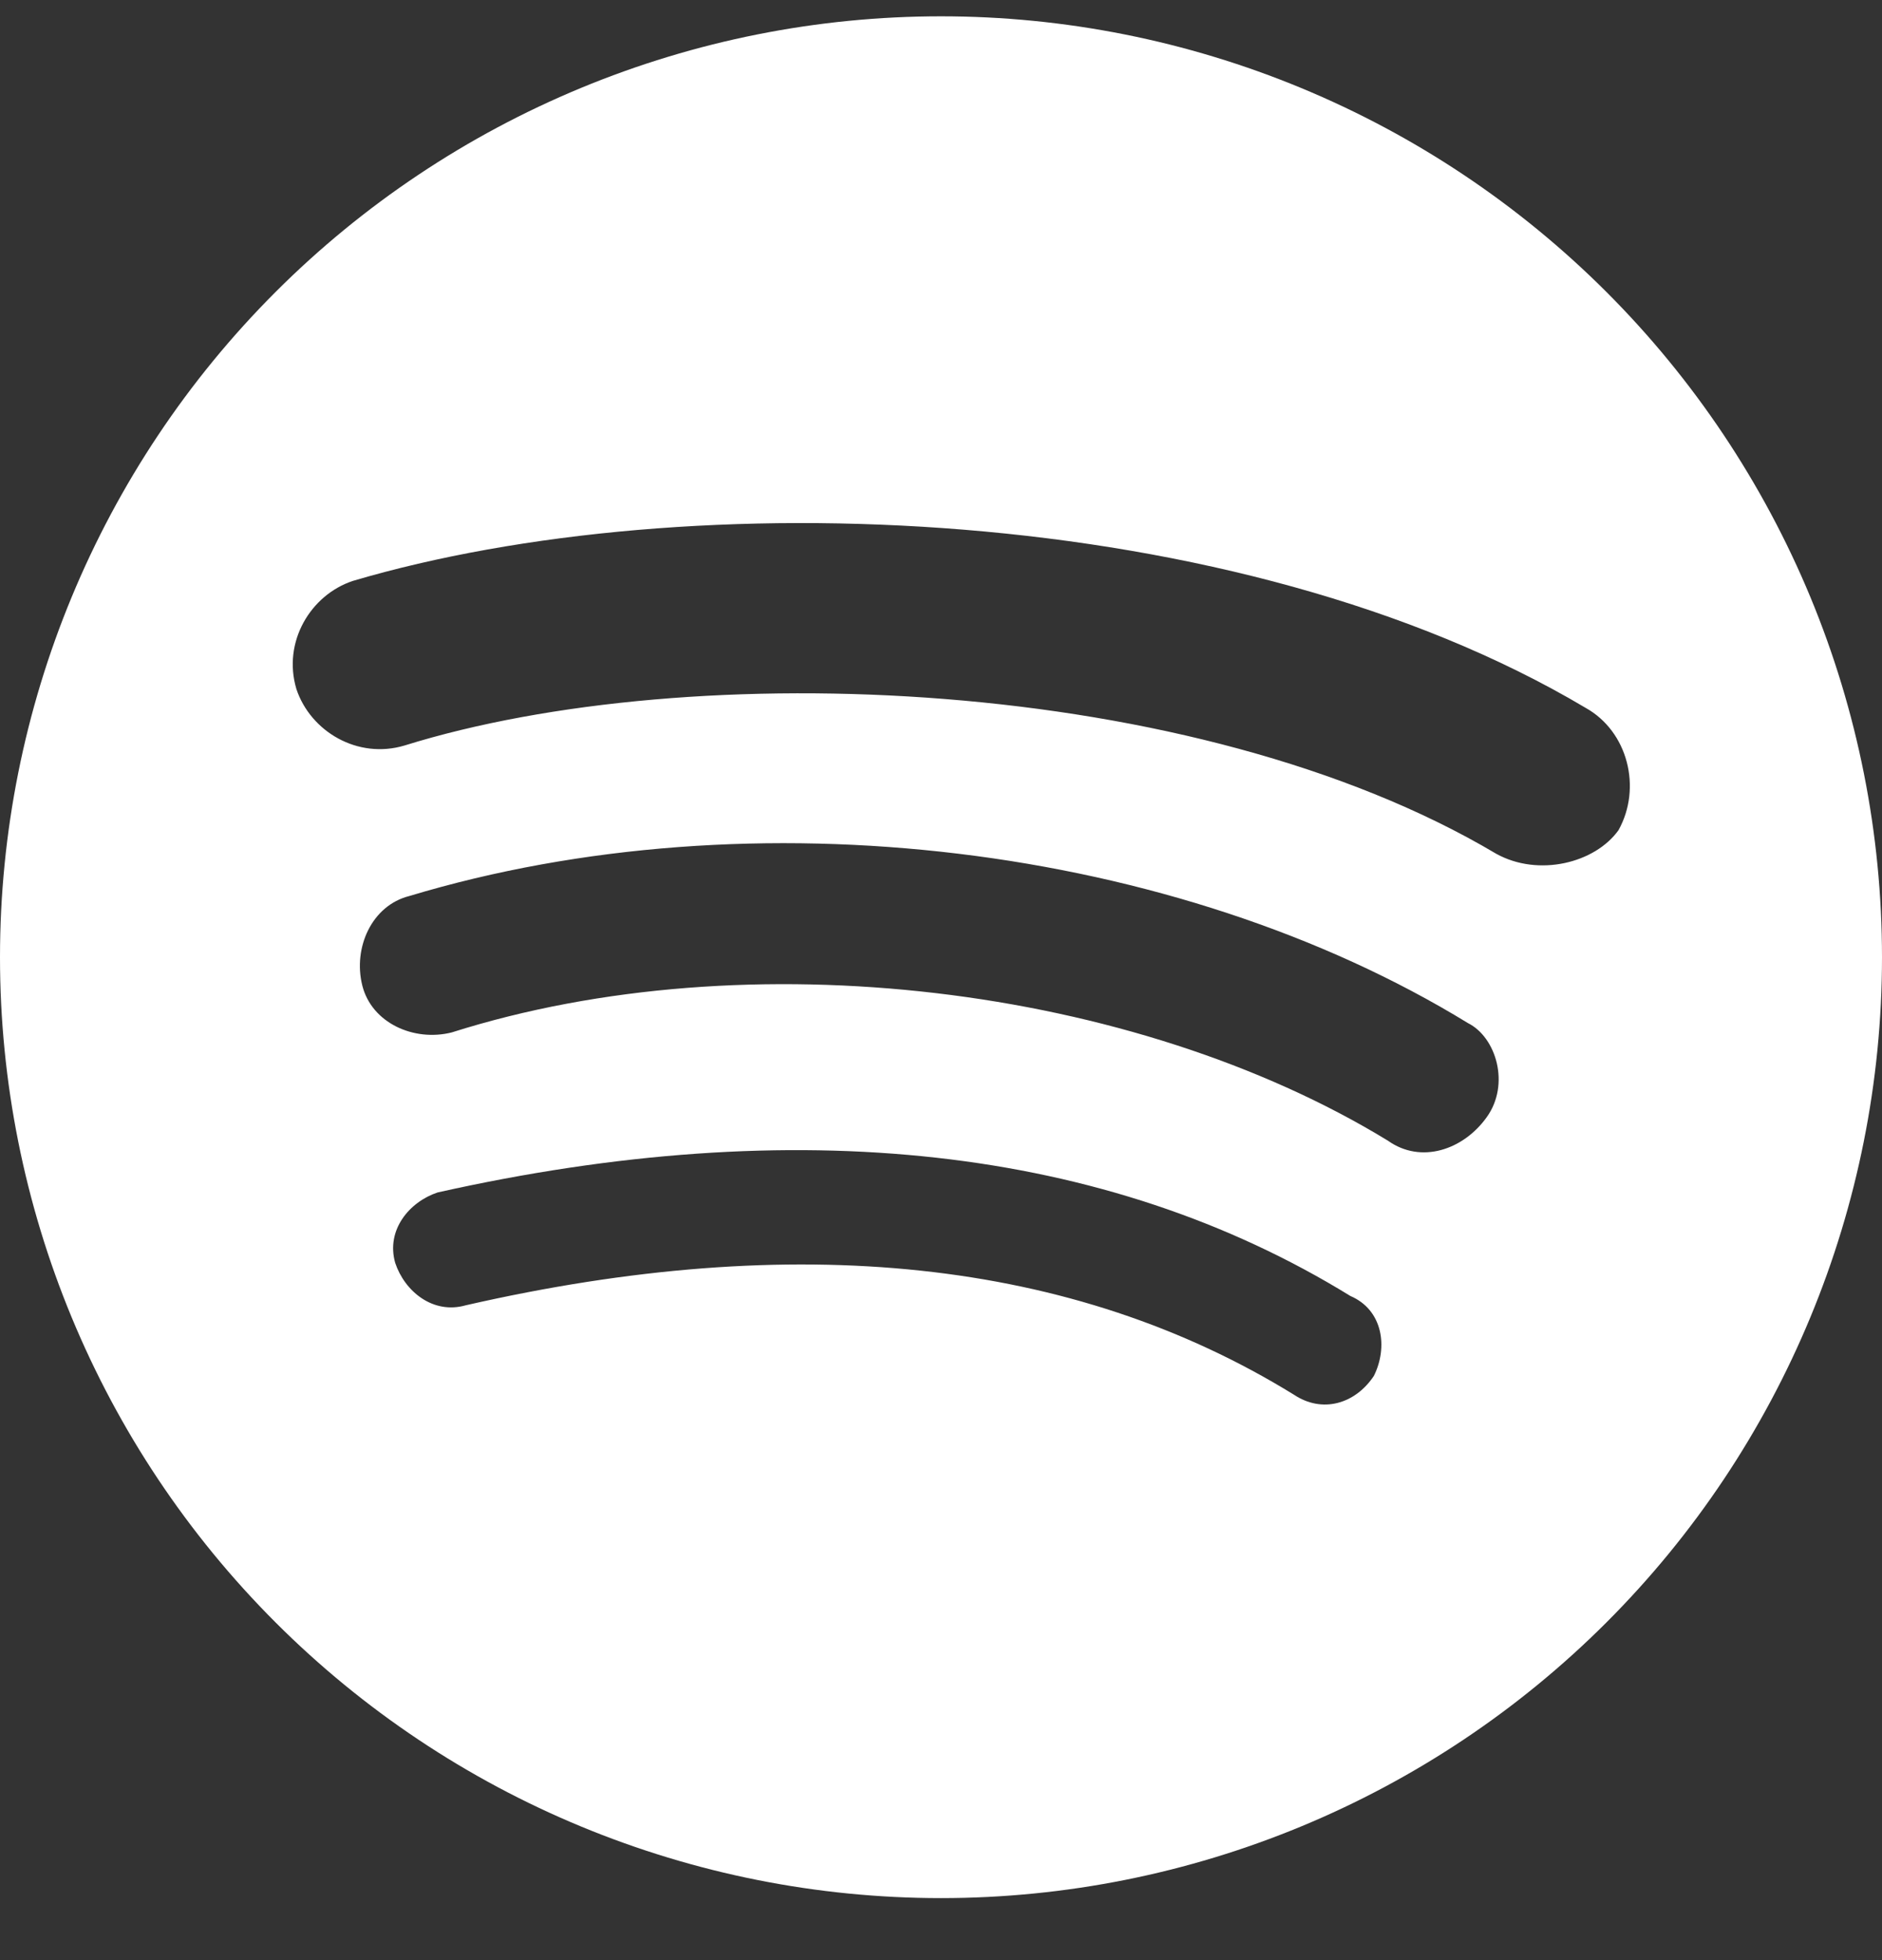 <?xml version="1.0" encoding="UTF-8"?> <svg xmlns="http://www.w3.org/2000/svg" width="24" height="25" viewBox="0 0 24 25" fill="none"><rect x="0" y="0" width="24" height="25" fill="#333333" stroke="none"/><path d="M19.08 10.889C15.24 8.608 8.82 8.368 5.16 9.508C4.56 9.688 3.96 9.329 3.78 8.789C3.6 8.188 3.96 7.588 4.5 7.409C8.76 6.149 15.78 6.388 20.22 9.028C20.76 9.329 20.94 10.049 20.64 10.588C20.34 11.008 19.62 11.188 19.08 10.889ZM18.96 14.248C18.66 14.668 18.12 14.848 17.7 14.549C14.46 12.569 9.54 11.969 5.76 13.168C5.28 13.289 4.74 13.049 4.62 12.569C4.5 12.088 4.74 11.549 5.22 11.428C9.6 10.108 15 10.768 18.72 13.049C19.08 13.229 19.26 13.829 18.96 14.248ZM17.52 17.549C17.28 17.909 16.86 18.029 16.5 17.788C13.68 16.049 10.14 15.688 5.94 16.648C5.52 16.768 5.16 16.468 5.04 16.108C4.92 15.688 5.22 15.329 5.58 15.209C10.14 14.188 14.1 14.608 17.22 16.529C17.64 16.709 17.7 17.189 17.52 17.549ZM12 0.208C10.424 0.208 8.864 0.519 7.408 1.122C5.952 1.725 4.629 2.609 3.515 3.723C1.264 5.974 0 9.026 0 12.209C0 15.391 1.264 18.443 3.515 20.694C4.629 21.808 5.952 22.692 7.408 23.295C8.864 23.898 10.424 24.209 12 24.209C15.183 24.209 18.235 22.944 20.485 20.694C22.736 18.443 24 15.391 24 12.209C24 10.633 23.69 9.072 23.087 7.616C22.483 6.16 21.6 4.838 20.485 3.723C19.371 2.609 18.048 1.725 16.592 1.122C15.136 0.519 13.576 0.208 12 0.208Z" fill="#ffffff"></path></svg> 